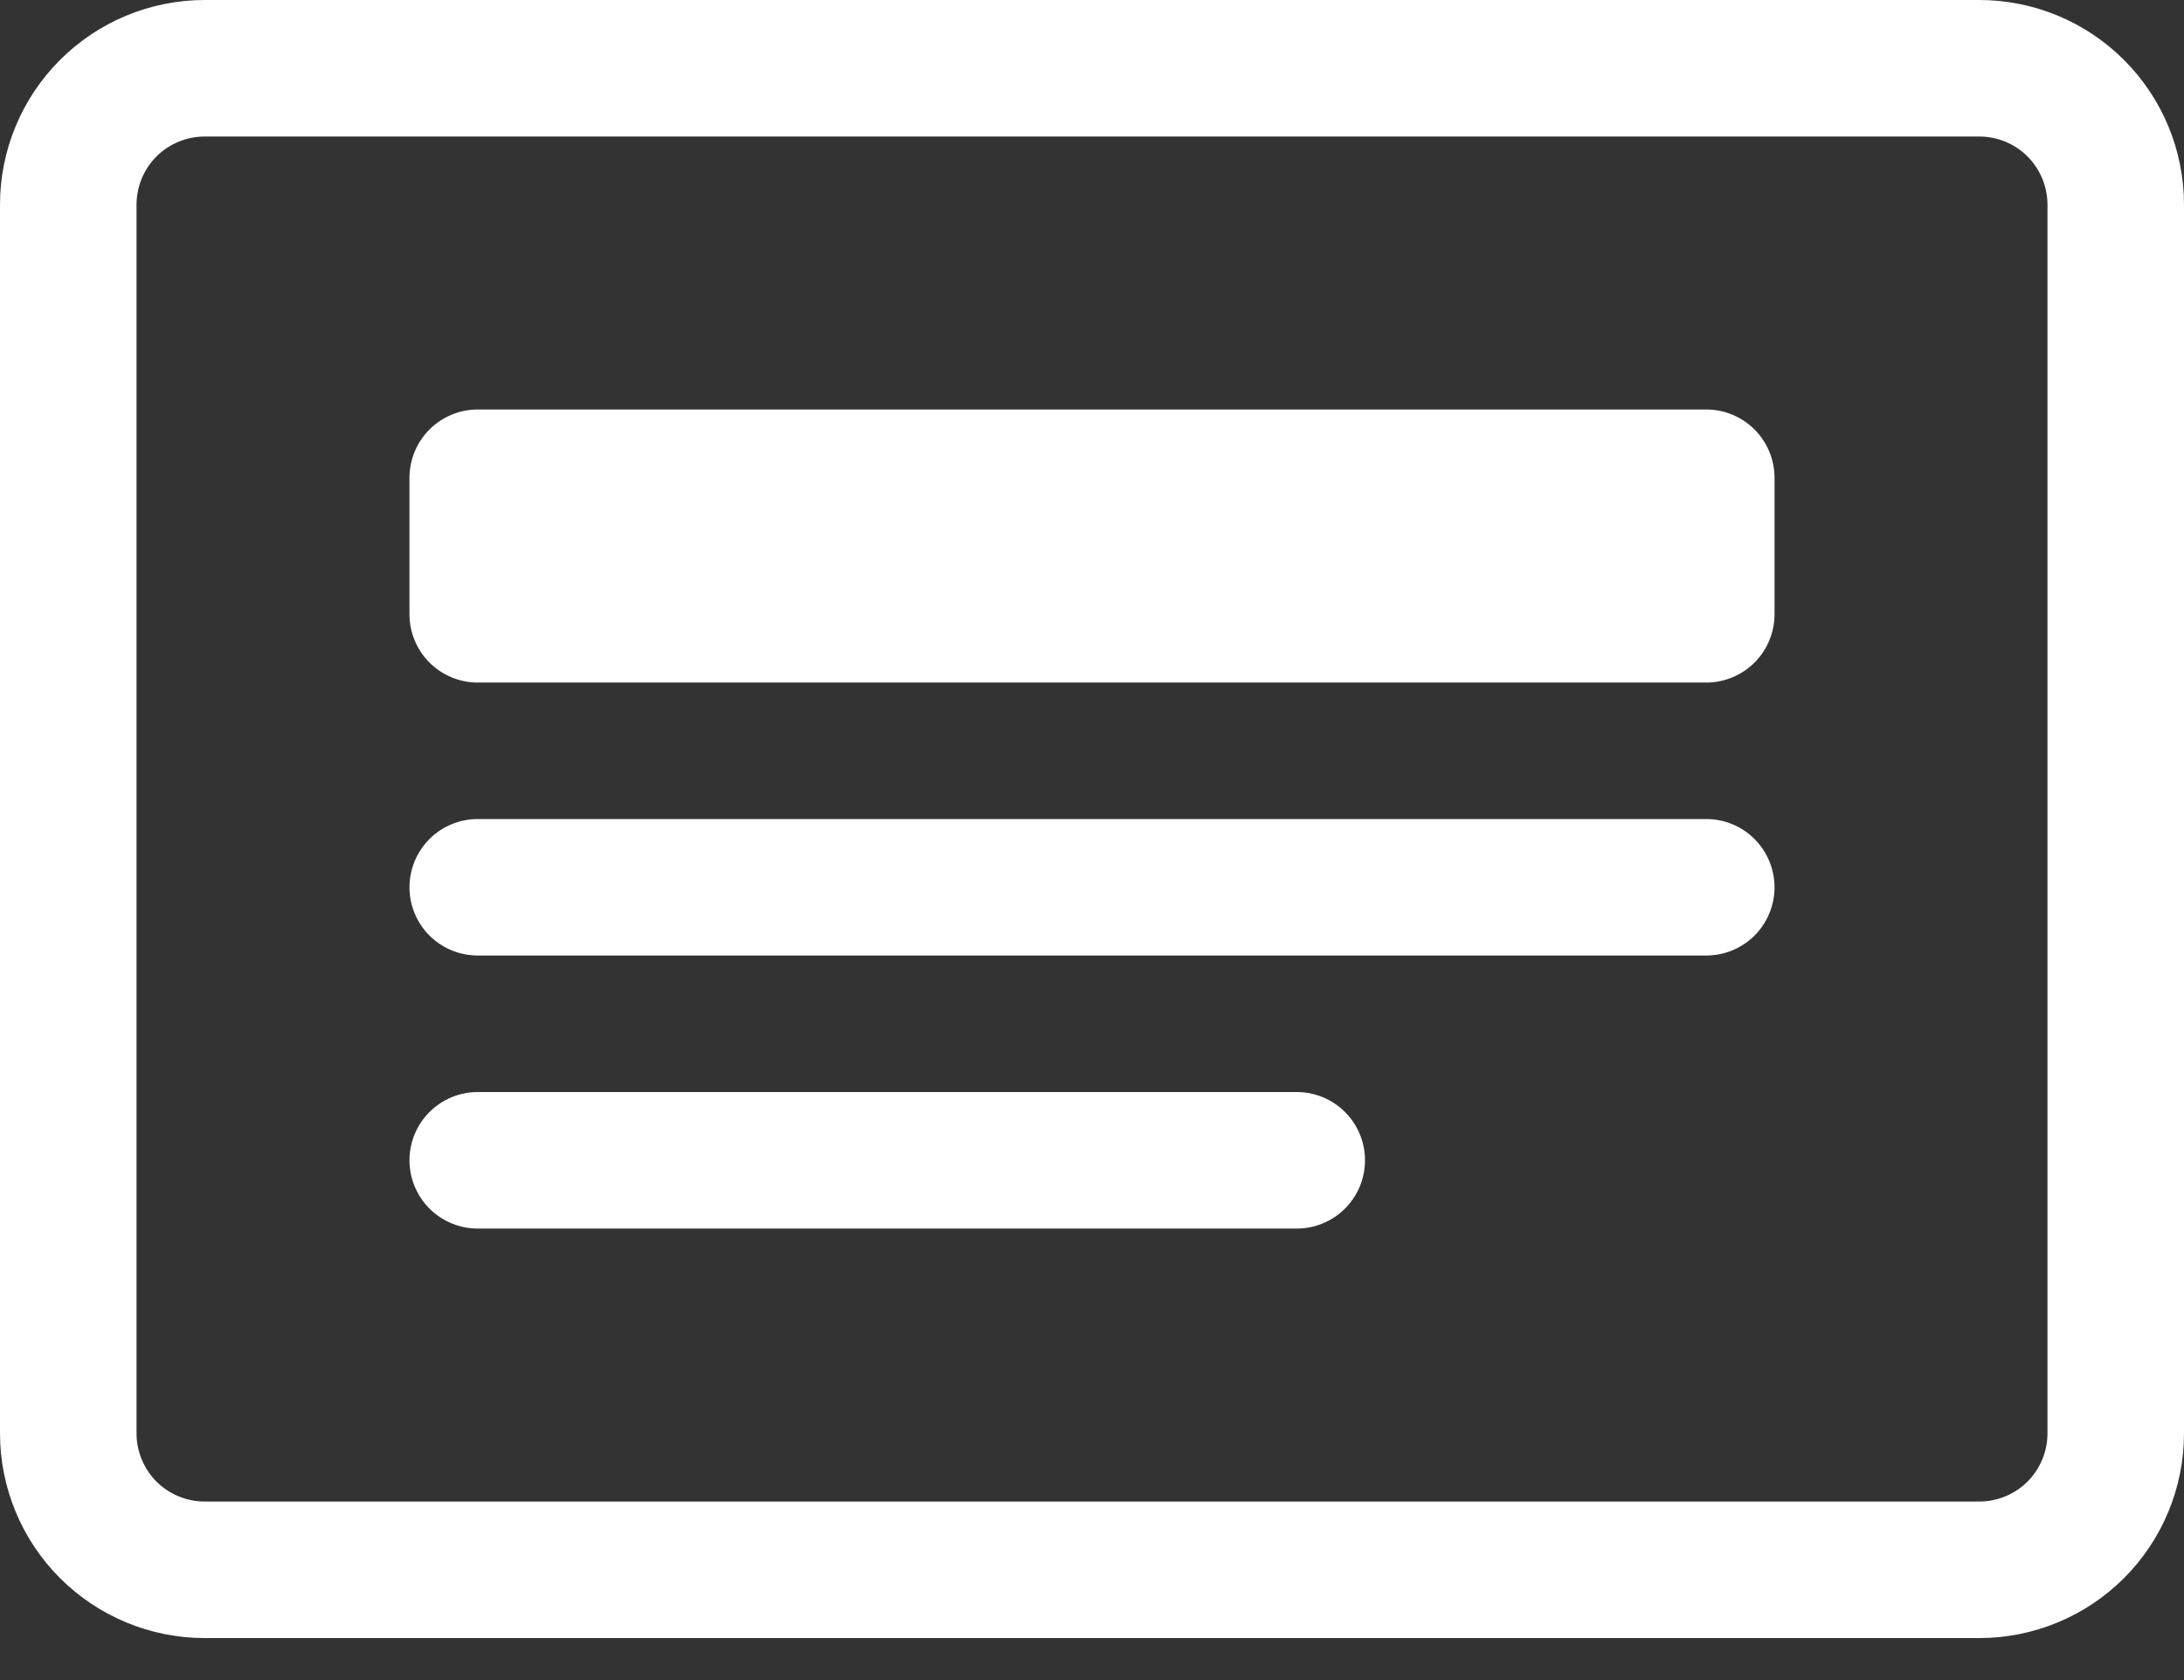 <svg width="39" height="30" viewBox="0 0 39 30" fill="none" xmlns="http://www.w3.org/2000/svg">
<rect x="0" y="0" width="39" height="30" fill="#333333" stroke="none"/>
<path d="M35.344 2.438C35.667 2.438 35.977 2.566 36.206 2.794C36.434 3.023 36.562 3.333 36.562 3.656V25.594C36.562 25.917 36.434 26.227 36.206 26.456C35.977 26.684 35.667 26.812 35.344 26.812H3.656C3.333 26.812 3.023 26.684 2.794 26.456C2.566 26.227 2.438 25.917 2.438 25.594V3.656C2.438 3.333 2.566 3.023 2.794 2.794C3.023 2.566 3.333 2.438 3.656 2.438H35.344ZM3.656 0C2.687 0 1.757 0.385 1.071 1.071C0.385 1.757 0 2.687 0 3.656L0 25.594C0 26.563 0.385 27.493 1.071 28.179C1.757 28.865 2.687 29.25 3.656 29.25H35.344C36.313 29.25 37.243 28.865 37.929 28.179C38.615 27.493 39 26.563 39 25.594V3.656C39 2.687 38.615 1.757 37.929 1.071C37.243 0.385 36.313 0 35.344 0H3.656Z" fill="white"/>
<path d="M7.312 15.844C7.312 15.521 7.441 15.21 7.669 14.982C7.898 14.753 8.208 14.625 8.531 14.625H30.469C30.792 14.625 31.102 14.753 31.331 14.982C31.559 15.21 31.688 15.521 31.688 15.844C31.688 16.167 31.559 16.477 31.331 16.706C31.102 16.934 30.792 17.062 30.469 17.062H8.531C8.208 17.062 7.898 16.934 7.669 16.706C7.441 16.477 7.312 16.167 7.312 15.844ZM7.312 20.719C7.312 20.395 7.441 20.085 7.669 19.857C7.898 19.628 8.208 19.5 8.531 19.5H23.156C23.48 19.5 23.79 19.628 24.018 19.857C24.247 20.085 24.375 20.395 24.375 20.719C24.375 21.042 24.247 21.352 24.018 21.581C23.79 21.809 23.48 21.938 23.156 21.938H8.531C8.208 21.938 7.898 21.809 7.669 21.581C7.441 21.352 7.312 21.042 7.312 20.719ZM7.312 8.531C7.312 8.208 7.441 7.898 7.669 7.669C7.898 7.441 8.208 7.312 8.531 7.312H30.469C30.792 7.312 31.102 7.441 31.331 7.669C31.559 7.898 31.688 8.208 31.688 8.531V10.969C31.688 11.292 31.559 11.602 31.331 11.831C31.102 12.059 30.792 12.188 30.469 12.188H8.531C8.208 12.188 7.898 12.059 7.669 11.831C7.441 11.602 7.312 11.292 7.312 10.969V8.531Z" fill="white"/>
</svg>
